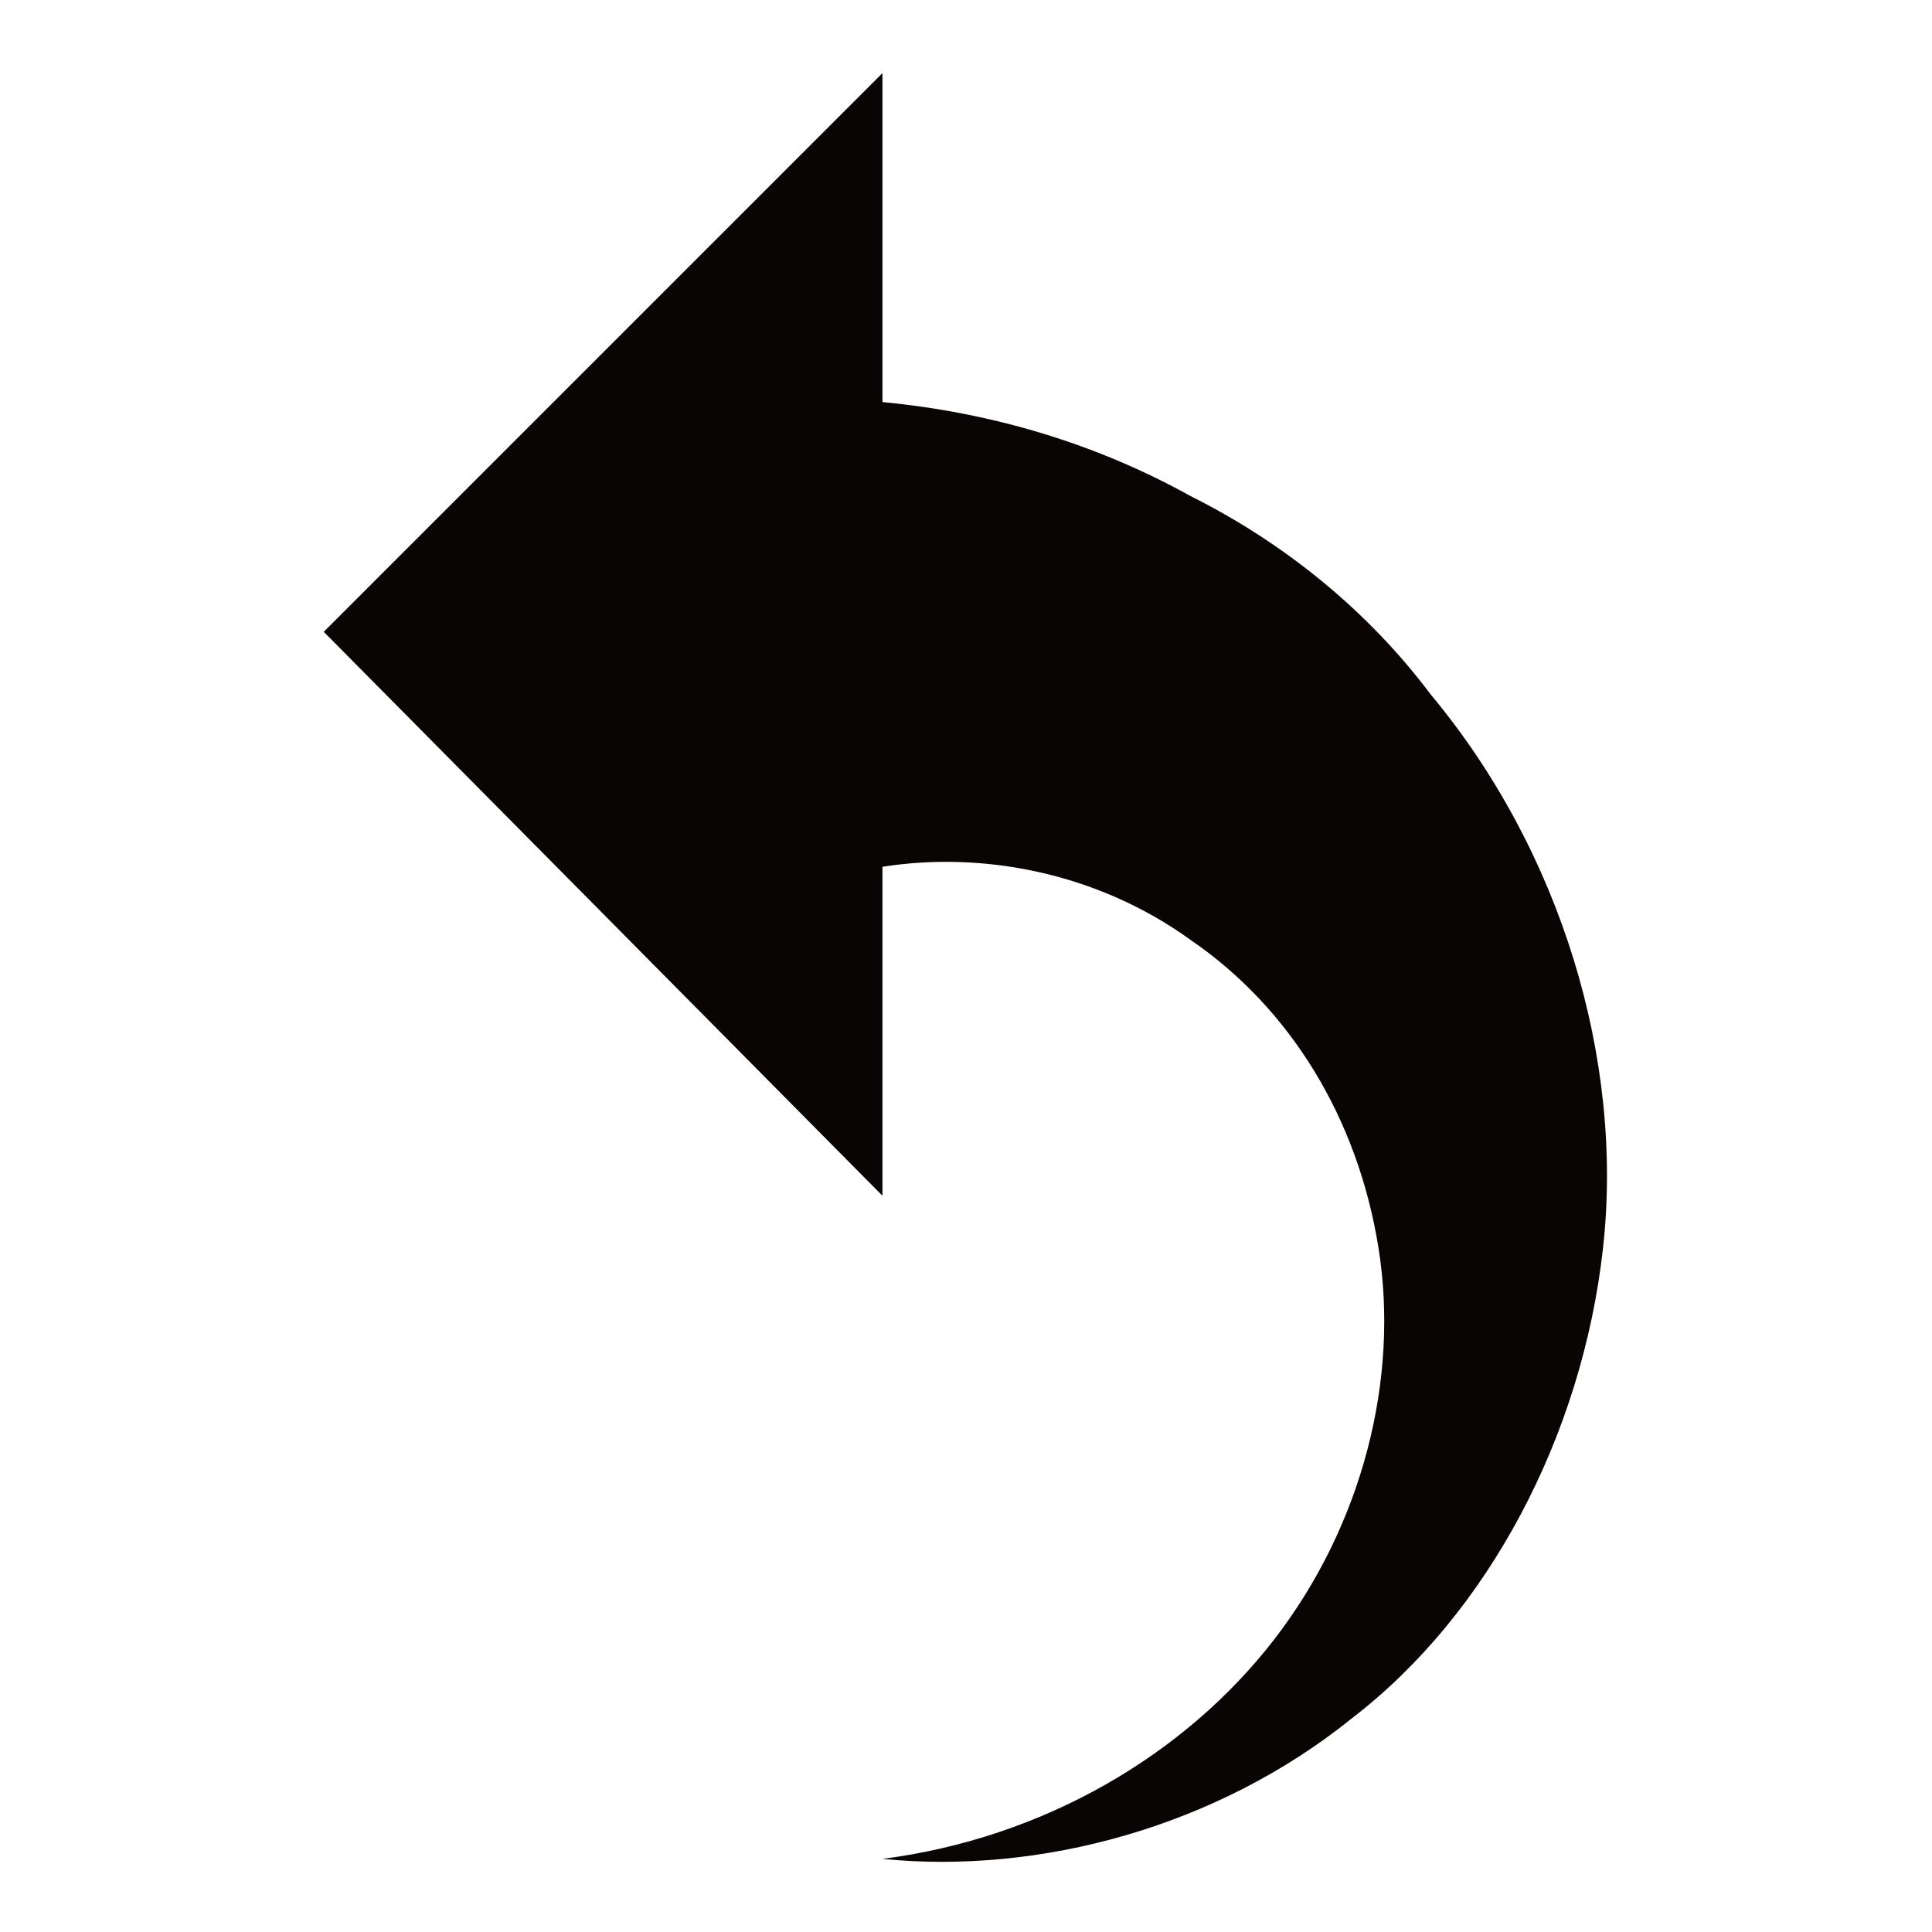 <?xml version="1.0" encoding="utf-8"?>
<!-- Generator: Adobe Illustrator 23.0.3, SVG Export Plug-In . SVG Version: 6.00 Build 0)  -->
<svg version="1.1" id="圖層_1" xmlns="http://www.w3.org/2000/svg" xmlns:xlink="http://www.w3.org/1999/xlink" x="0px" y="0px"
	 viewBox="0 0 37 37" style="enable-background:new 0 0 37 37;" xml:space="preserve">
<style type="text/css">
	.st0{fill:#090504;}
</style>
<path class="st0" d="M6.2,12.1L16.9,1.4v6.3C19,7.9,21,8.5,22.8,9.5c1.8,0.9,3.4,2.2,4.6,3.8c2.5,3,3.7,7,3.3,10.6
	c-0.4,3.6-2.2,7-4.8,9c-2.6,2.1-6,3-9,2.7c3.1-0.4,5.8-2,7.5-4.2c1.7-2.2,2.4-5,2-7.5c-0.4-2.5-1.7-4.6-3.6-5.9
	c-1.8-1.3-4-1.7-5.9-1.4v6.3L6.2,12.1z"/>
</svg>
